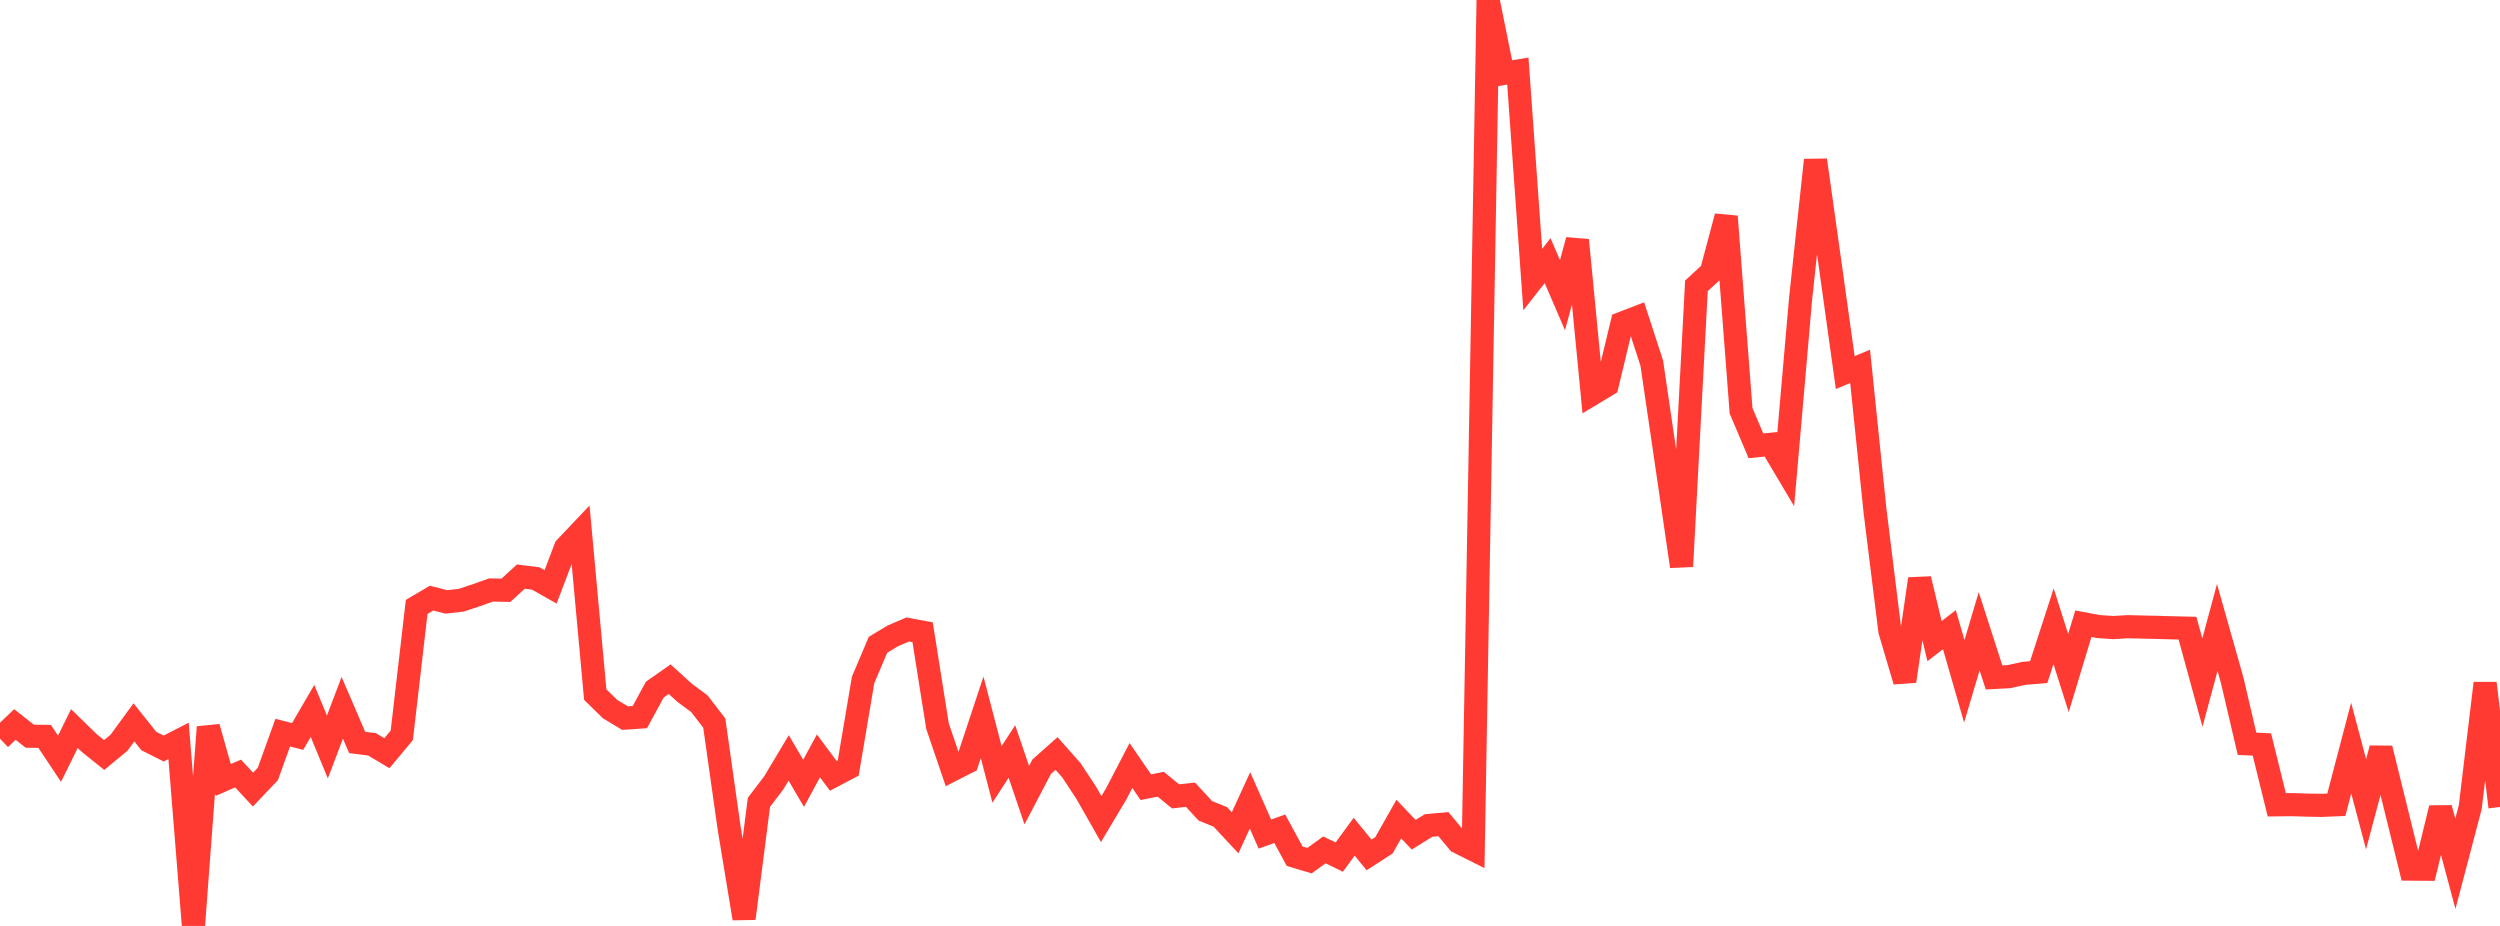 <?xml version="1.0" standalone="no"?>
<!DOCTYPE svg PUBLIC "-//W3C//DTD SVG 1.1//EN" "http://www.w3.org/Graphics/SVG/1.1/DTD/svg11.dtd">

<svg width="135" height="50" viewBox="0 0 135 50" preserveAspectRatio="none" 
  xmlns="http://www.w3.org/2000/svg"
  xmlns:xlink="http://www.w3.org/1999/xlink">


<polyline points="0.0, 39.89 0.804, 39.121 1.607, 39.755 2.411, 39.764 3.214, 40.971 4.018, 39.343 4.821, 40.125 5.625, 40.771 6.429, 40.105 7.232, 39.008 8.036, 40.016 8.839, 40.421 9.643, 40.009 10.446, 50.0 11.25, 39.263 12.054, 42.12 12.857, 41.77 13.661, 42.639 14.464, 41.793 15.268, 39.563 16.071, 39.77 16.875, 38.391 17.679, 40.338 18.482, 38.221 19.286, 40.092 20.089, 40.193 20.893, 40.674 21.696, 39.709 22.5, 32.775 23.304, 32.299 24.107, 32.504 24.911, 32.411 25.714, 32.145 26.518, 31.859 27.321, 31.875 28.125, 31.136 28.929, 31.236 29.732, 31.691 30.536, 29.577 31.339, 28.729 32.143, 37.507 32.946, 38.294 33.75, 38.777 34.554, 38.724 35.357, 37.241 36.161, 36.676 36.964, 37.407 37.768, 38.002 38.571, 39.048 39.375, 44.729 40.179, 49.597 40.982, 43.326 41.786, 42.269 42.589, 40.927 43.393, 42.3 44.196, 40.818 45.0, 41.899 45.804, 41.475 46.607, 36.716 47.411, 34.819 48.214, 34.336 49.018, 33.992 49.821, 34.14 50.625, 39.211 51.429, 41.57 52.232, 41.161 53.036, 38.736 53.839, 41.818 54.643, 40.581 55.446, 42.938 56.25, 41.404 57.054, 40.689 57.857, 41.597 58.661, 42.816 59.464, 44.23 60.268, 42.882 61.071, 41.338 61.875, 42.509 62.679, 42.349 63.482, 43.004 64.286, 42.914 65.089, 43.785 65.893, 44.11 66.696, 44.971 67.5, 43.22 68.304, 45.041 69.107, 44.752 69.911, 46.235 70.714, 46.476 71.518, 45.893 72.321, 46.283 73.125, 45.181 73.929, 46.166 74.732, 45.647 75.536, 44.229 76.339, 45.077 77.143, 44.577 77.946, 44.505 78.75, 45.472 79.554, 45.875 80.357, 0.0 81.161, 3.971 81.964, 3.837 82.768, 15.097 83.571, 14.074 84.375, 15.94 85.179, 12.967 85.982, 21.273 86.786, 20.79 87.589, 17.454 88.393, 17.145 89.196, 19.612 90.0, 25.083 90.804, 30.585 91.607, 15.435 92.411, 14.695 93.214, 11.689 94.018, 22.183 94.821, 24.075 95.625, 23.993 96.429, 25.347 97.232, 16.134 98.036, 8.645 98.839, 14.355 99.643, 20.119 100.446, 19.784 101.25, 27.577 102.054, 34.072 102.857, 36.785 103.661, 31.262 104.464, 34.621 105.268, 34.002 106.071, 36.79 106.875, 34.088 107.679, 36.582 108.482, 36.539 109.286, 36.361 110.089, 36.296 110.893, 33.817 111.696, 36.344 112.5, 33.682 113.304, 33.833 114.107, 33.889 114.911, 33.841 115.714, 33.862 116.518, 33.879 117.321, 33.902 118.125, 33.921 118.929, 36.862 119.732, 33.883 120.536, 36.727 121.339, 40.164 122.143, 40.203 122.946, 43.459 123.75, 43.45 124.554, 43.475 125.357, 43.49 126.161, 43.457 126.964, 40.396 127.768, 43.428 128.571, 40.414 129.375, 43.672 130.179, 46.932 130.982, 46.938 131.786, 43.636 132.589, 46.644 133.393, 43.588 134.196, 36.896 135.0, 43.578" fill="none" stroke="#ff3a33" stroke-width="1.25"/>

</svg>